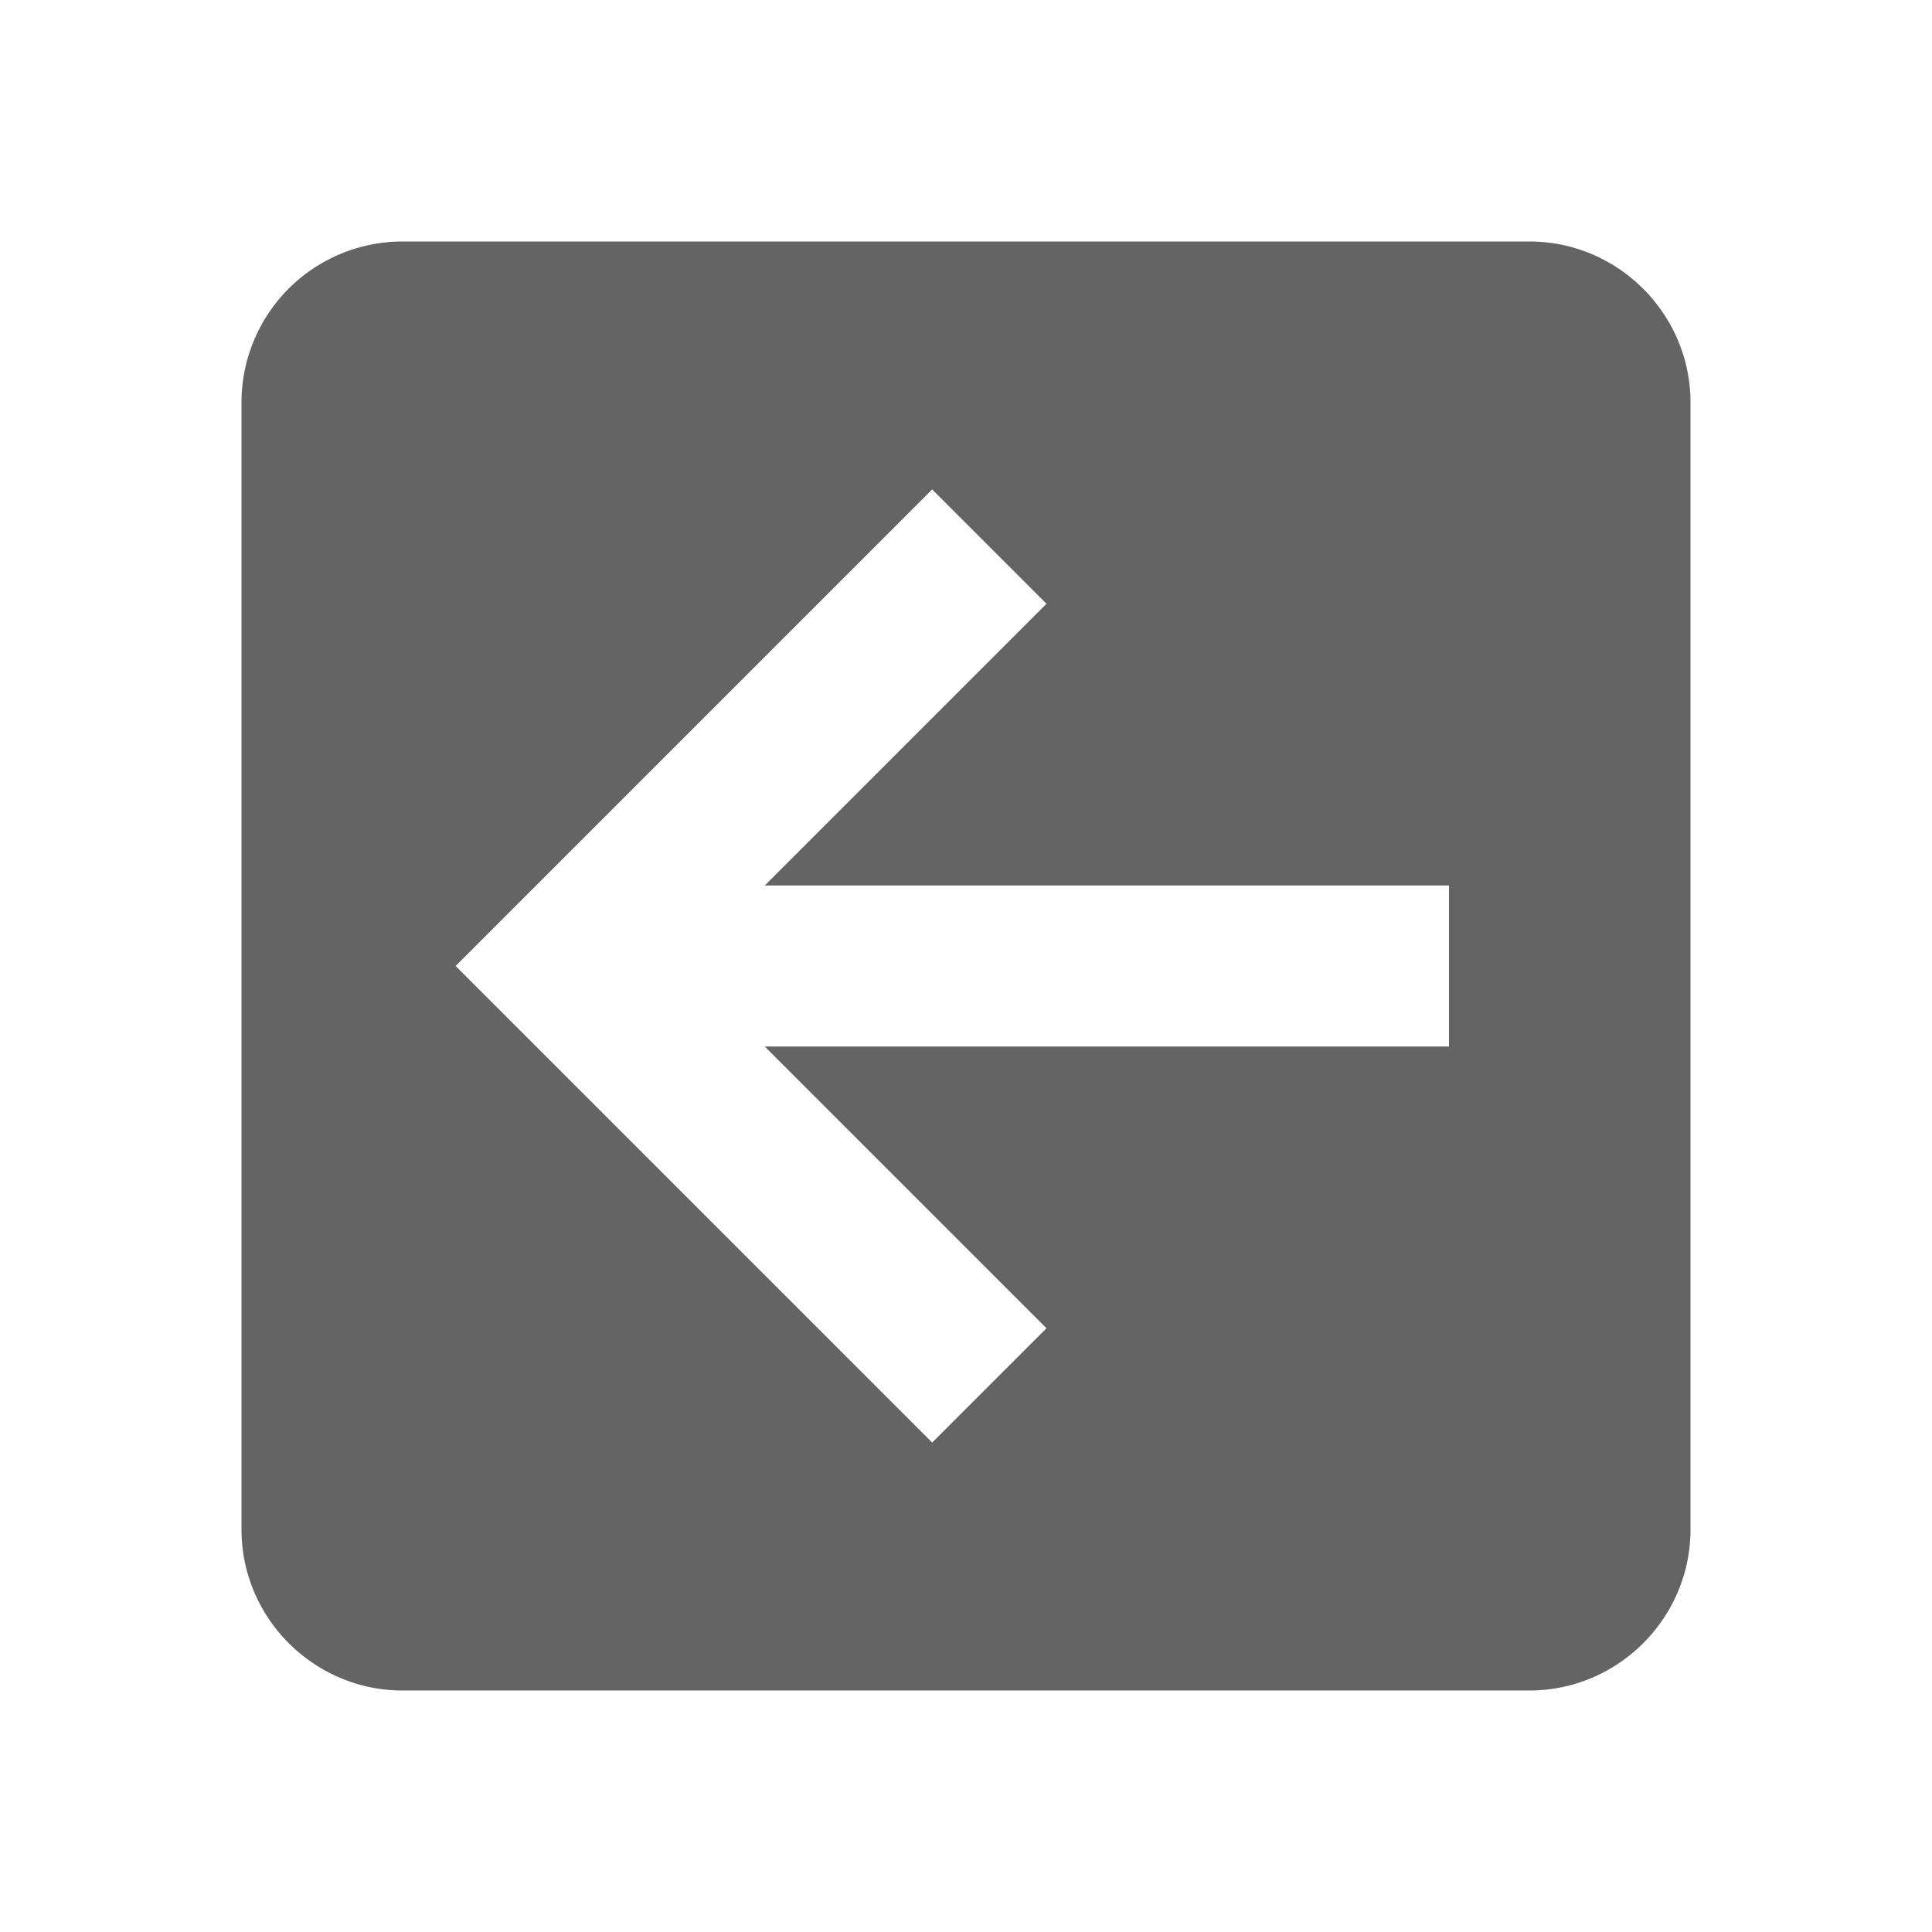 <?xml version="1.0"?>
<svg xmlns="http://www.w3.org/2000/svg" xmlns:xlink="http://www.w3.org/1999/xlink" aria-hidden="true" width="1em" height="1em" viewBox="0 0 24 24" data-icon="mdi:arrow-left-box" data-width="1em" data-height="1em" data-inline="false" class="iconify"><path d="M19 3c1.1 0 2 .9 2 2v14c0 1.1-.9 2-2 2H5c-1.1 0-2-.9-2-2V5a2 2 0 0 1 2-2h14m-1 8H9.5L13 7.5l-1.42-1.42L5.66 12l5.92 5.92L13 16.5 9.5 13H18v-2z" fill="#646464"/></svg>
